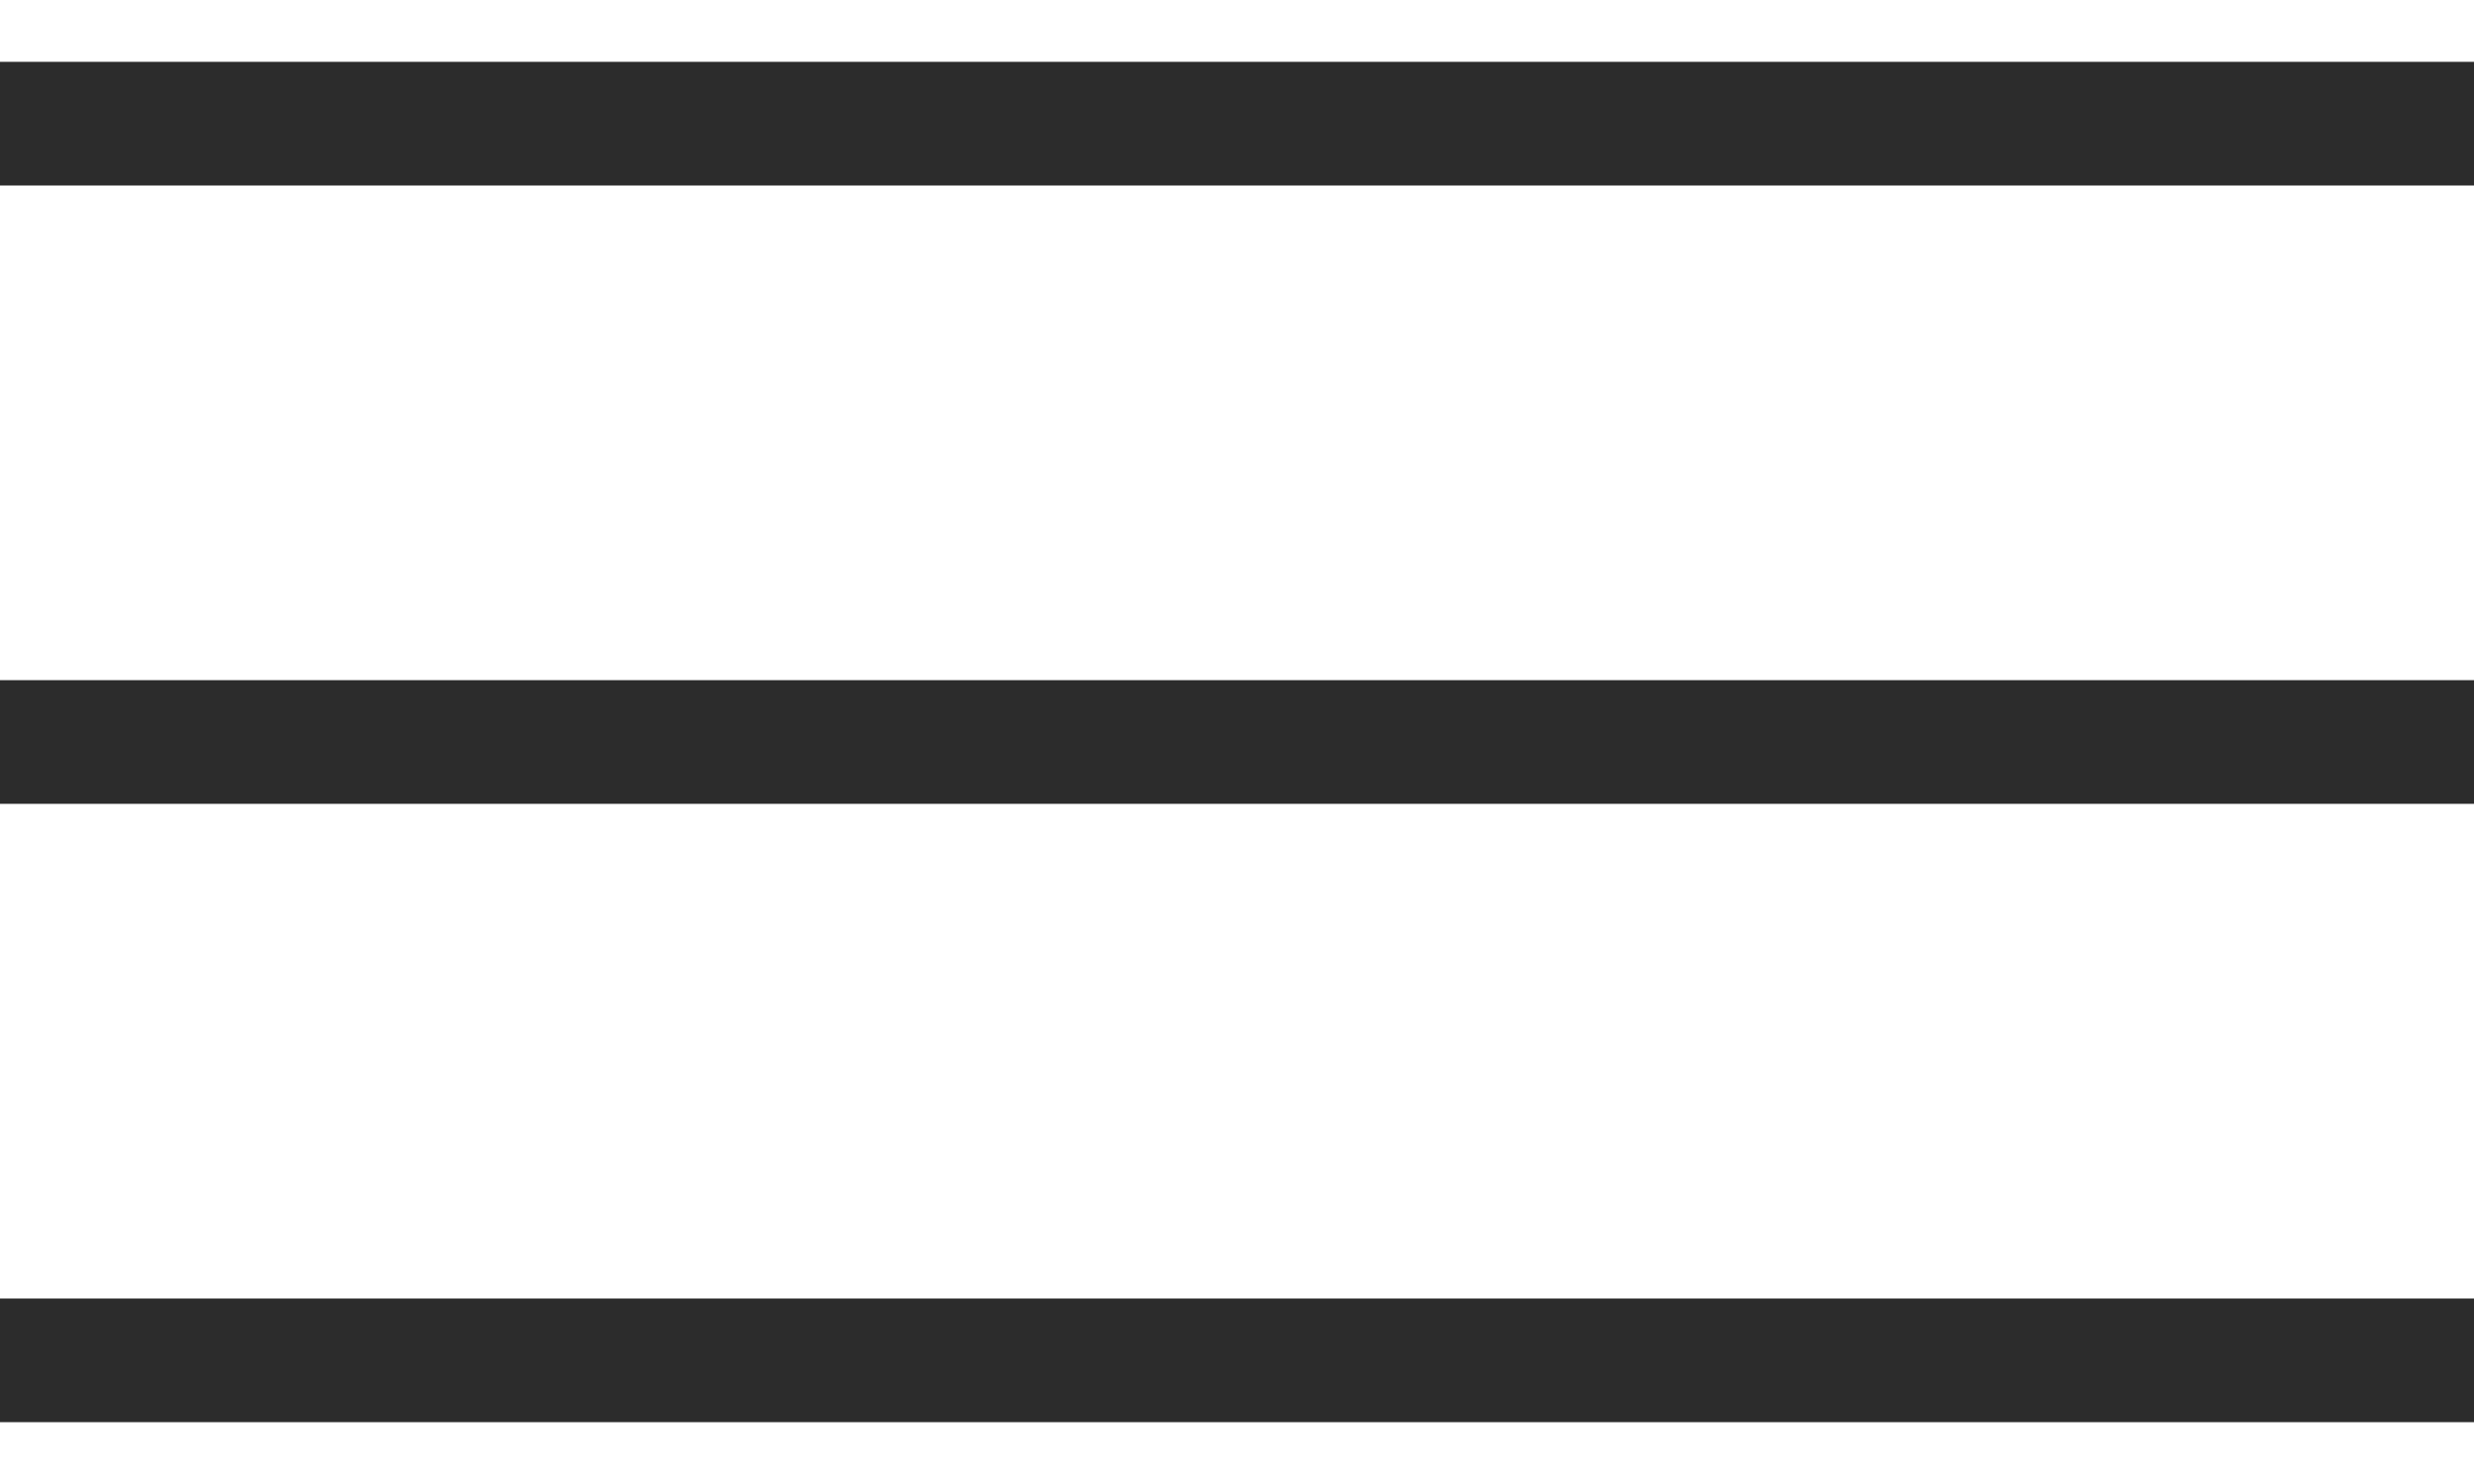 <?xml version="1.0" encoding="UTF-8"?> <svg xmlns="http://www.w3.org/2000/svg" width="20" height="12" viewBox="0 0 20 12" fill="none"><line y1="1" x2="20" y2="1" stroke="#2C2C2C"></line><line y1="6" x2="20" y2="6" stroke="#2C2C2C"></line><line y1="11" x2="20" y2="11" stroke="#2C2C2C"></line></svg> 